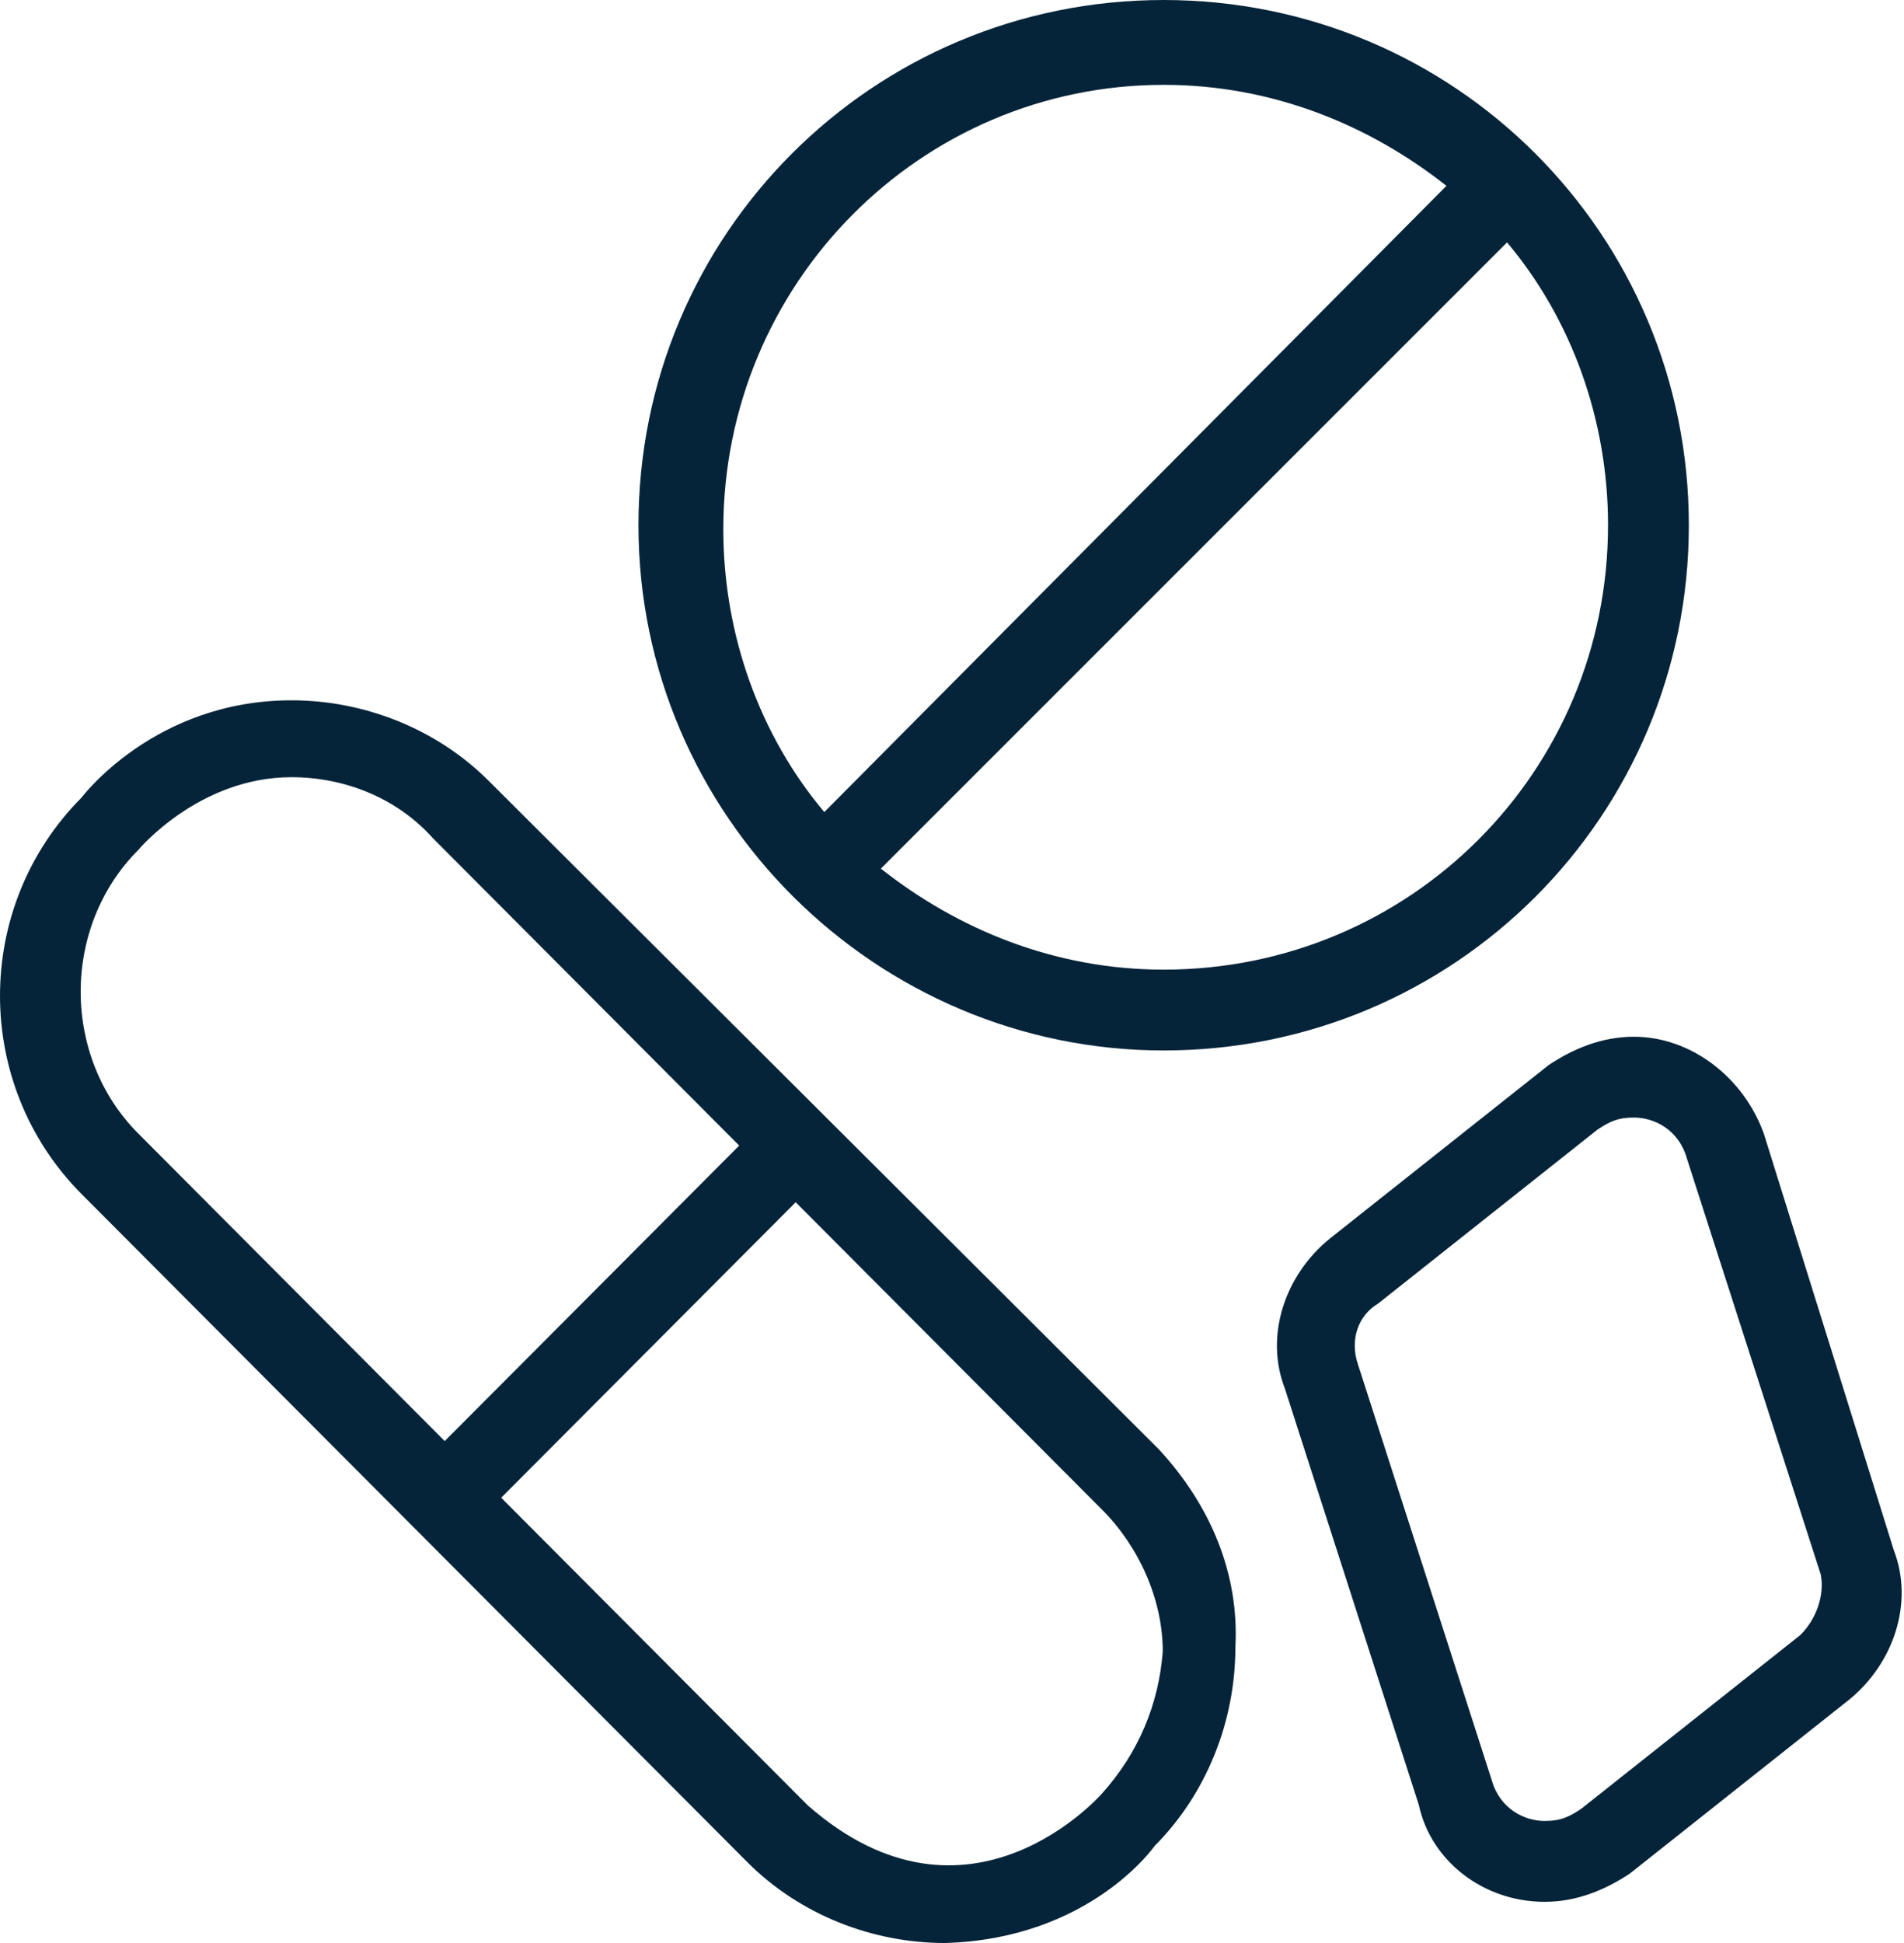 <?xml version="1.0" encoding="UTF-8"?>
<svg width="98px" height="100px" viewBox="0 0 98 100" version="1.1" xmlns="http://www.w3.org/2000/svg" xmlns:xlink="http://www.w3.org/1999/xlink">
    <title>Group 2</title>
    <g id="Page-2" stroke="none" stroke-width="1" fill="none" fill-rule="evenodd">
        <g id="Sweat-101---What-is-Hyperhidrosis" transform="translate(-1003, -2794)" fill="#062439" fill-rule="nonzero">
            <g id="Group-2" transform="translate(1003, 2794)">
                <path d="M59.641,74.584 L25.175,40.209 C22.475,37.5 18.738,36.042 15.001,36.042 C7.942,36.042 4.204,41.042 4.204,41.042 C-1.401,46.667 -1.401,55.834 4.204,61.459 L38.462,95.834 C41.161,98.542 44.899,100 48.636,100 C56.11,99.791 59.433,95 59.433,95 C62.132,92.291 63.585,88.541 63.585,84.791 C63.792,81.041 62.338,77.5 59.64,74.584 L59.641,74.584 Z M7.112,58.334 C3.166,54.375 3.166,47.709 7.112,43.75 C7.112,43.75 10.226,40 15.001,40 C17.7,40 20.399,41.042 22.268,43.125 L38.047,58.959 L22.89,74.167 L7.112,58.334 Z M56.733,92.291 C56.733,92.291 49.881,100.207 41.576,92.916 L25.797,77.083 L40.954,61.875 L56.734,77.708 C58.602,79.583 59.848,82.292 59.848,85 C59.64,87.708 58.601,90.208 56.733,92.291 Z" id="Shape"></path>
                <path d="M97.474,79.778 L90.787,58.35 C89.743,55.438 87.026,53.357 84.101,53.357 C82.43,53.357 80.967,53.981 79.713,54.813 L68.429,63.76 C66.131,65.632 65.085,68.753 66.131,71.458 L73.026,92.888 C73.652,95.8 76.369,97.88 79.504,97.88 C81.175,97.88 82.638,97.256 83.892,96.423 L95.176,87.477 C97.474,85.605 98.519,82.484 97.474,79.779 L97.474,79.778 Z M92.668,84.147 L81.384,93.094 C80.757,93.51 80.34,93.718 79.504,93.718 C78.459,93.718 77.205,93.094 76.787,91.637 L69.891,70.207 C69.473,68.959 69.891,67.711 70.936,67.087 L82.22,58.14 C82.846,57.724 83.264,57.516 84.1,57.516 C85.145,57.516 86.399,58.14 86.817,59.597 L93.713,81.027 C93.922,82.067 93.504,83.316 92.668,84.147 L92.668,84.147 Z" id="Shape"></path>
                <path d="M59.894,54.064 C74.865,54.064 86.926,42.003 86.926,27.032 C86.926,12.06 74.865,0 59.894,0 C44.923,0 32.862,12.06 32.862,27.032 C32.862,42.003 45.131,54.064 59.894,54.064 Z M82.766,27.032 C82.766,39.716 72.577,49.904 59.894,49.904 C54.28,49.904 49.289,47.824 45.338,44.705 L77.569,12.476 C80.896,16.427 82.767,21.626 82.767,27.032 L82.766,27.032 Z M59.894,4.367 C65.508,4.367 70.499,6.446 74.449,9.565 L42.427,41.794 C39.1,37.843 37.229,32.645 37.229,27.239 C37.229,14.555 47.418,4.367 59.894,4.367 L59.894,4.367 Z" id="Shape"></path>
            </g>
        </g>
    </g>
</svg>